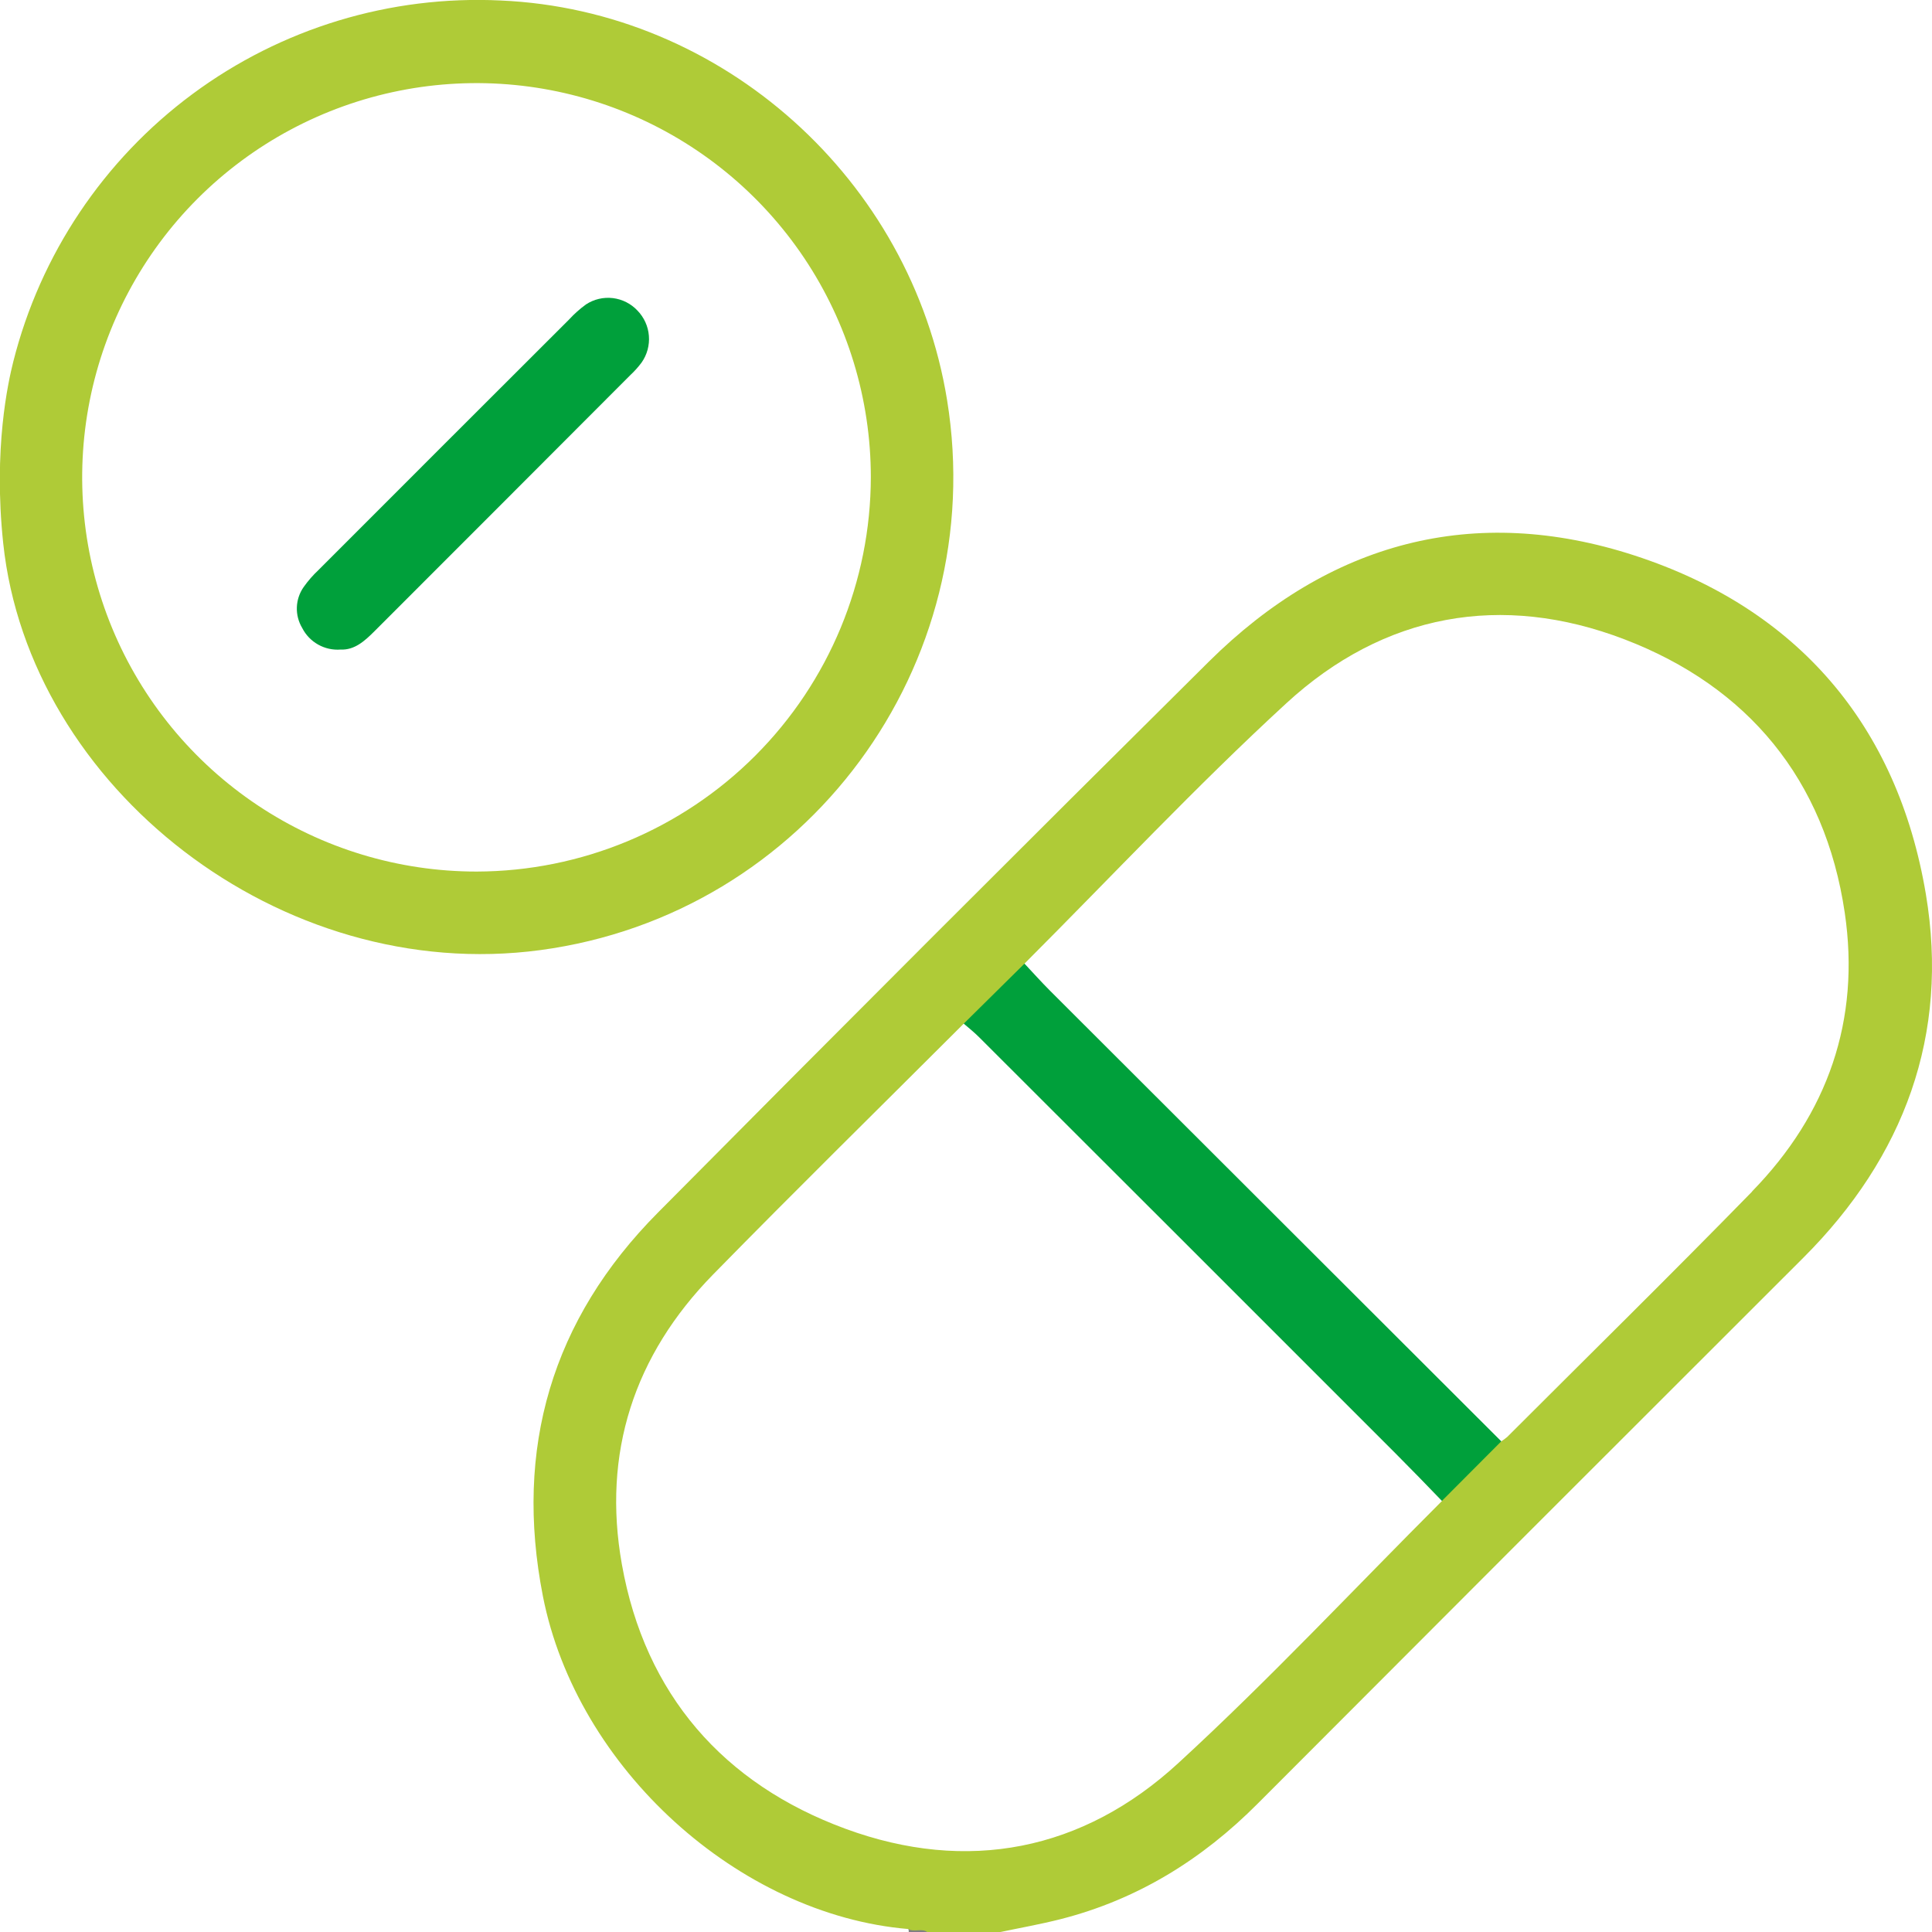 <svg width="101" height="101" viewBox="0 0 101 101" fill="none" xmlns="http://www.w3.org/2000/svg">
<g clip-path="url(#clip0_320_5799)">
<path d="M47.485 100.832C47.838 100.79 48.195 100.711 48.493 101H47.506C47.511 100.943 47.504 100.886 47.485 100.832Z" fill="#808080"/>
<path d="M100.679 46.742C99.193 37.897 93.955 31.816 85.463 29.044C77.044 26.298 69.494 28.347 63.204 34.58C53.56 44.143 43.957 53.746 34.397 63.39C28.844 68.979 26.871 75.73 28.381 83.442C30.146 92.437 38.614 100.098 47.485 100.845C47.801 101.026 48.188 100.779 48.493 101.013H52.242C53.31 100.787 54.386 100.598 55.443 100.329C59.458 99.306 62.841 97.213 65.758 94.28C75.254 84.761 84.757 75.253 94.268 65.757C99.556 60.476 101.913 54.095 100.679 46.742ZM61.612 92.158C56.614 96.766 50.563 97.944 44.197 95.603C37.83 93.262 33.721 88.586 32.511 81.785C31.474 75.967 33.142 70.849 37.281 66.625C41.603 62.212 46.012 57.88 50.382 53.514C50.863 53.538 51.129 53.898 51.434 54.195C59.211 61.961 66.984 69.733 74.756 77.511C75.019 77.774 75.384 78.011 75.387 78.463C70.804 83.042 66.382 87.776 61.612 92.158ZM91.603 62.285C87.381 66.609 83.069 70.846 78.794 75.12C78.695 75.203 78.592 75.28 78.483 75.349C78.039 75.465 77.828 75.11 77.586 74.87C69.738 67.041 61.898 59.207 54.067 51.368C53.804 51.105 53.436 50.858 53.557 50.376C58.108 45.824 62.515 41.113 67.25 36.761C72.351 32.074 78.497 30.959 84.931 33.426C91.366 35.893 95.41 40.748 96.438 47.71C97.27 53.33 95.546 58.235 91.593 62.285H91.603Z" fill="#AFCB37"/>
<path d="M75.379 78.463C74.59 77.642 73.785 76.814 72.975 76.001C65.717 68.739 58.455 61.48 51.187 54.224C50.923 53.961 50.66 53.751 50.382 53.514L53.557 50.376C54.007 50.855 54.444 51.344 54.907 51.807L78.483 75.349L75.379 78.463Z" fill="#00A03B"/>
<path d="M49.511 20.914C47.638 9.374 37.762 0.531 26.176 0.026C20.401 -0.253 14.707 1.475 10.062 4.917C5.417 8.359 2.107 13.303 0.694 18.908C0.431 19.96 -0.358 23.434 0.168 28.402C1.523 41.166 14.664 51.489 28.246 49.669C42.155 47.804 51.76 34.783 49.511 20.914ZM24.916 45.563C20.839 45.564 16.854 44.357 13.463 42.094C10.073 39.831 7.43 36.614 5.868 32.849C4.307 29.084 3.897 24.941 4.69 20.943C5.483 16.946 7.445 13.273 10.325 10.389C13.207 7.506 16.878 5.541 20.876 4.743C24.873 3.946 29.018 4.351 32.785 5.908C36.553 7.465 39.774 10.103 42.042 13.49C44.309 16.877 45.522 20.86 45.525 24.936C45.518 30.4 43.345 35.639 39.483 39.506C35.62 43.372 30.382 45.55 24.916 45.563Z" fill="#AFCB37"/>
<path d="M17.81 33.957C17.401 33.989 16.991 33.899 16.633 33.698C16.274 33.497 15.984 33.195 15.798 32.828C15.602 32.502 15.505 32.126 15.519 31.745C15.533 31.364 15.657 30.996 15.877 30.685C16.104 30.364 16.363 30.068 16.65 29.799C21.015 25.429 25.382 21.064 29.749 16.704C30.017 16.412 30.313 16.148 30.633 15.915C31.048 15.642 31.546 15.525 32.039 15.584C32.532 15.644 32.988 15.875 33.327 16.238C33.672 16.594 33.883 17.059 33.922 17.553C33.962 18.048 33.829 18.54 33.545 18.947C33.369 19.184 33.172 19.404 32.956 19.605C28.499 24.072 24.042 28.535 19.583 32.992C19.062 33.515 18.531 33.991 17.81 33.957Z" fill="#00A03B"/>
</g>
<defs>
<clipPath id="clip0_320_5799">
<rect width="101" height="101" fill="white"/>
</clipPath>
</defs>
</svg>
